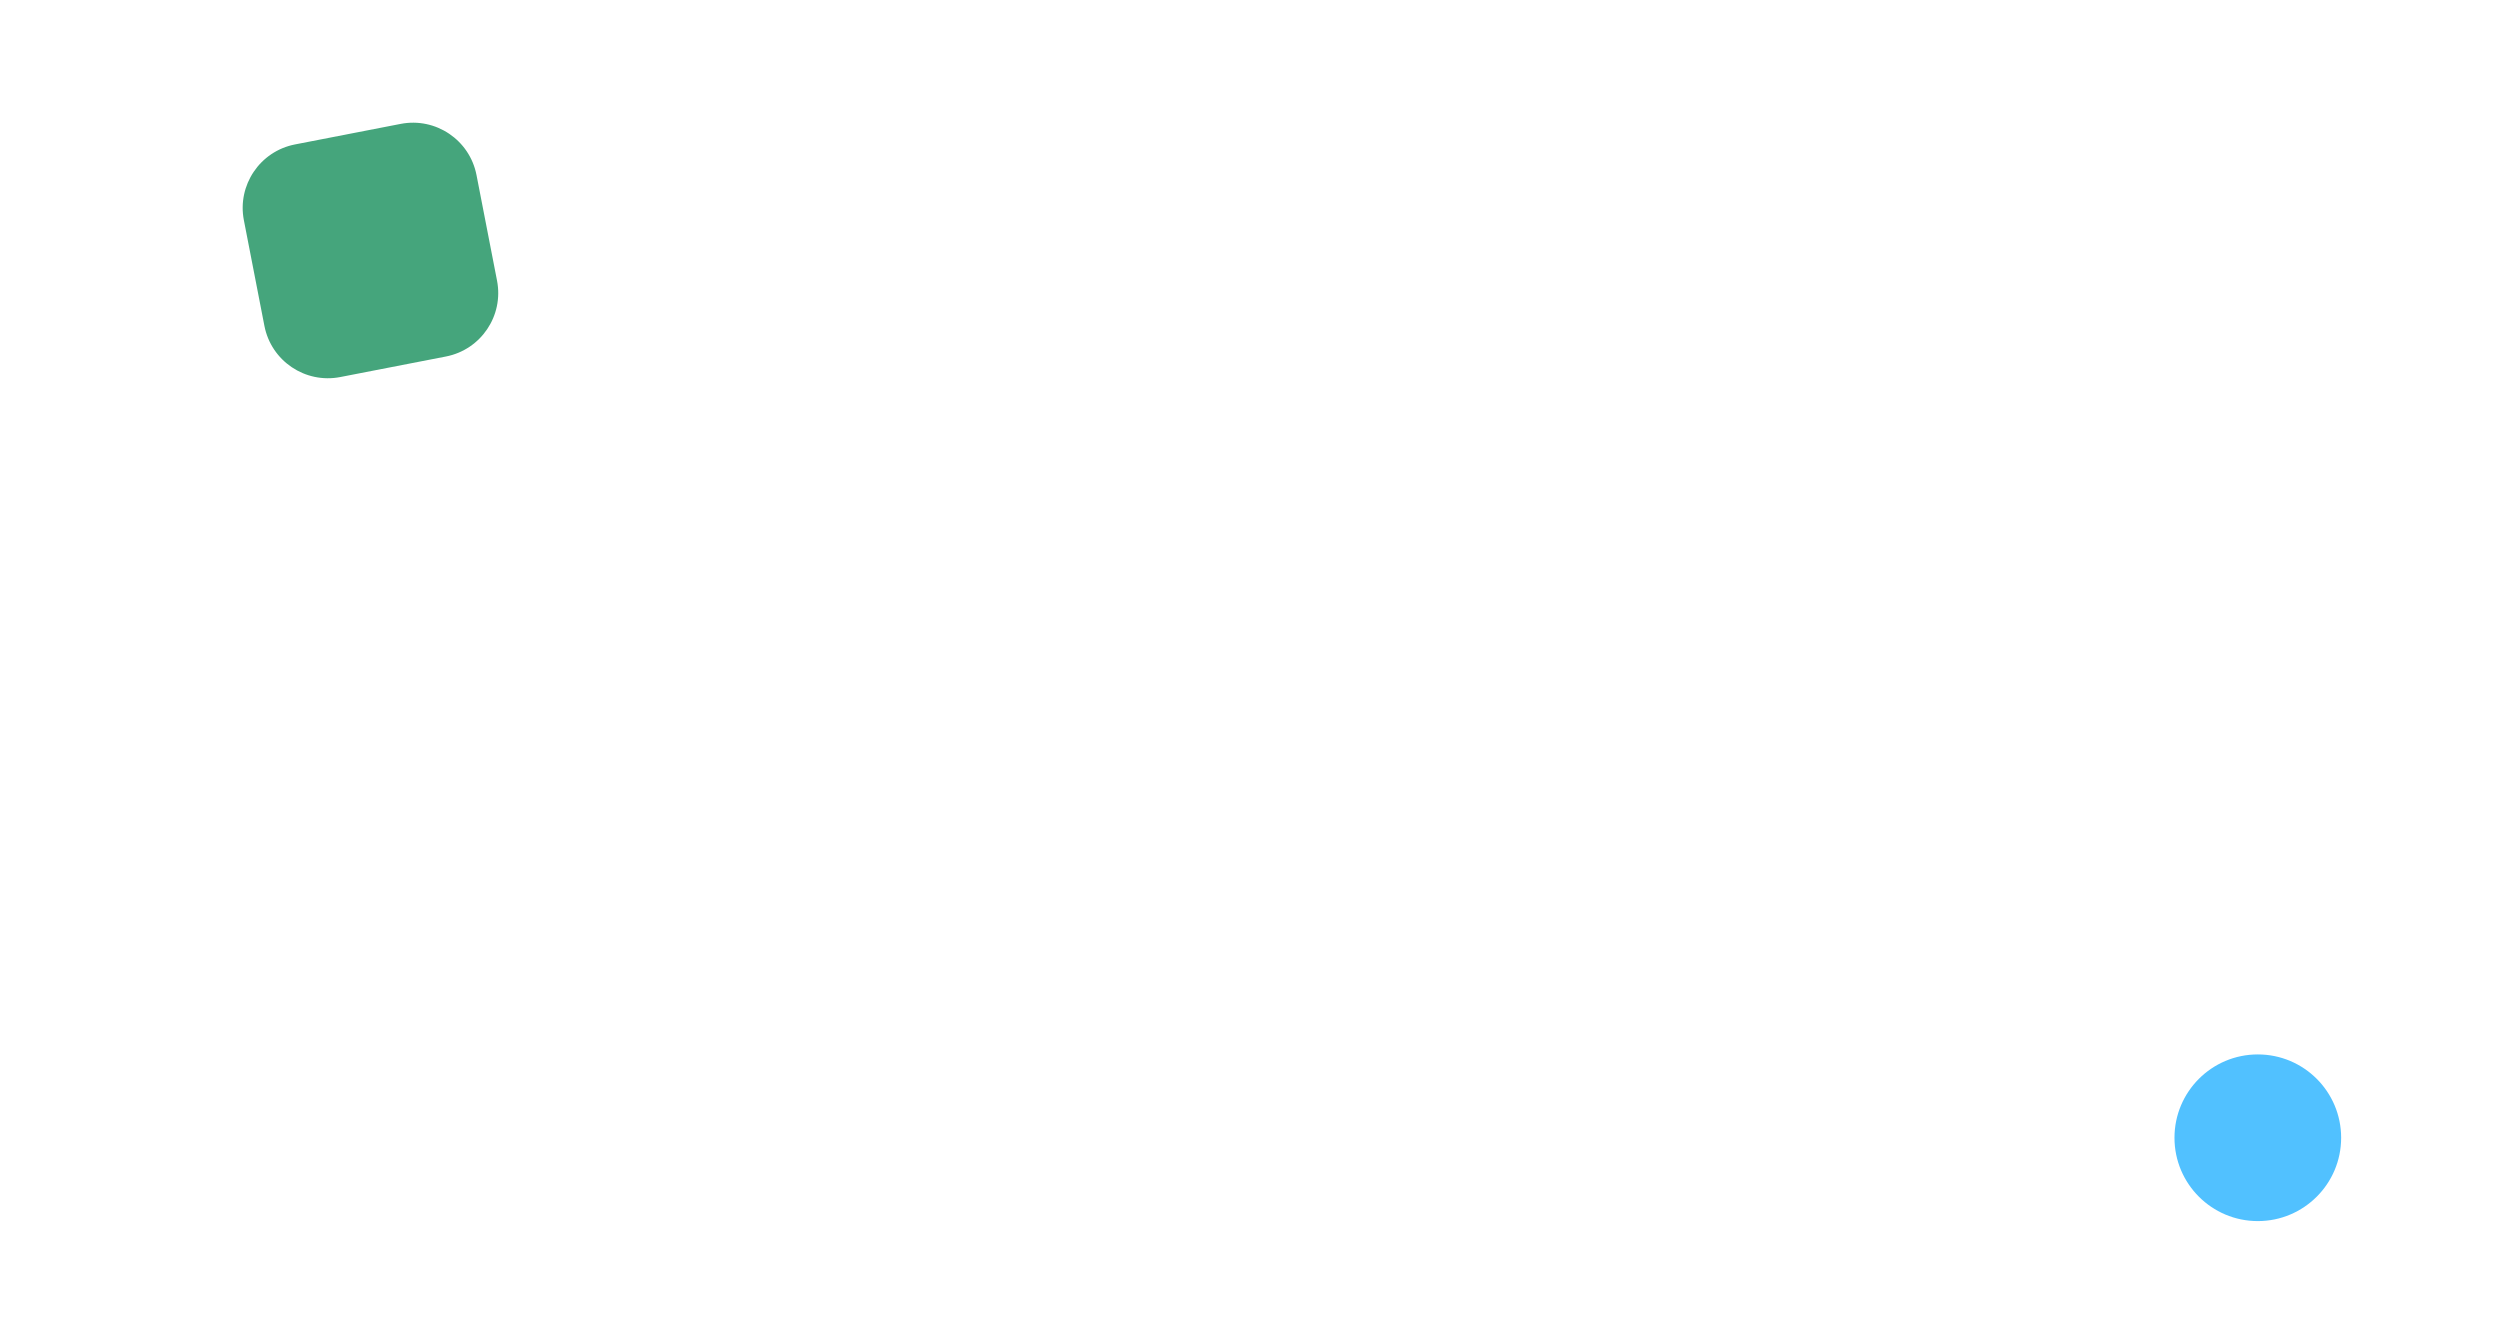<?xml version="1.0" encoding="UTF-8"?> <svg xmlns="http://www.w3.org/2000/svg" xmlns:xlink="http://www.w3.org/1999/xlink" width="960px" height="510px" viewBox="0 0 960 510" version="1.1"><title>C1D4CBC3-817D-4E92-B2D2-DD4647A8E19C</title><g id="Designs" stroke="none" stroke-width="1" fill="none" fill-rule="evenodd"><g id="Each-Desktop---Homepage" transform="translate(0, -181)"><g id="atom/desktop/graphic/shapes/006" transform="translate(-0, 181)"><path d="M121.597,50.681 L162.917,50.681 C176.636,50.681 187.757,61.802 187.757,75.521 L187.757,116.841 C187.757,130.56 176.636,141.681 162.917,141.681 L121.597,141.681 C107.878,141.681 96.757,130.56 96.757,116.841 L96.757,75.521 C96.757,61.802 107.878,50.681 121.597,50.681 Z" id="Rectangle-Copy-2" fill="#45A57C" fill-rule="nonzero" transform="translate(142.257, 96.181) rotate(79) translate(-142.257, -96.181) "></path><circle id="Mask" fill="#51C1FF" cx="867" cy="436.9" r="32"></circle></g></g></g></svg> 